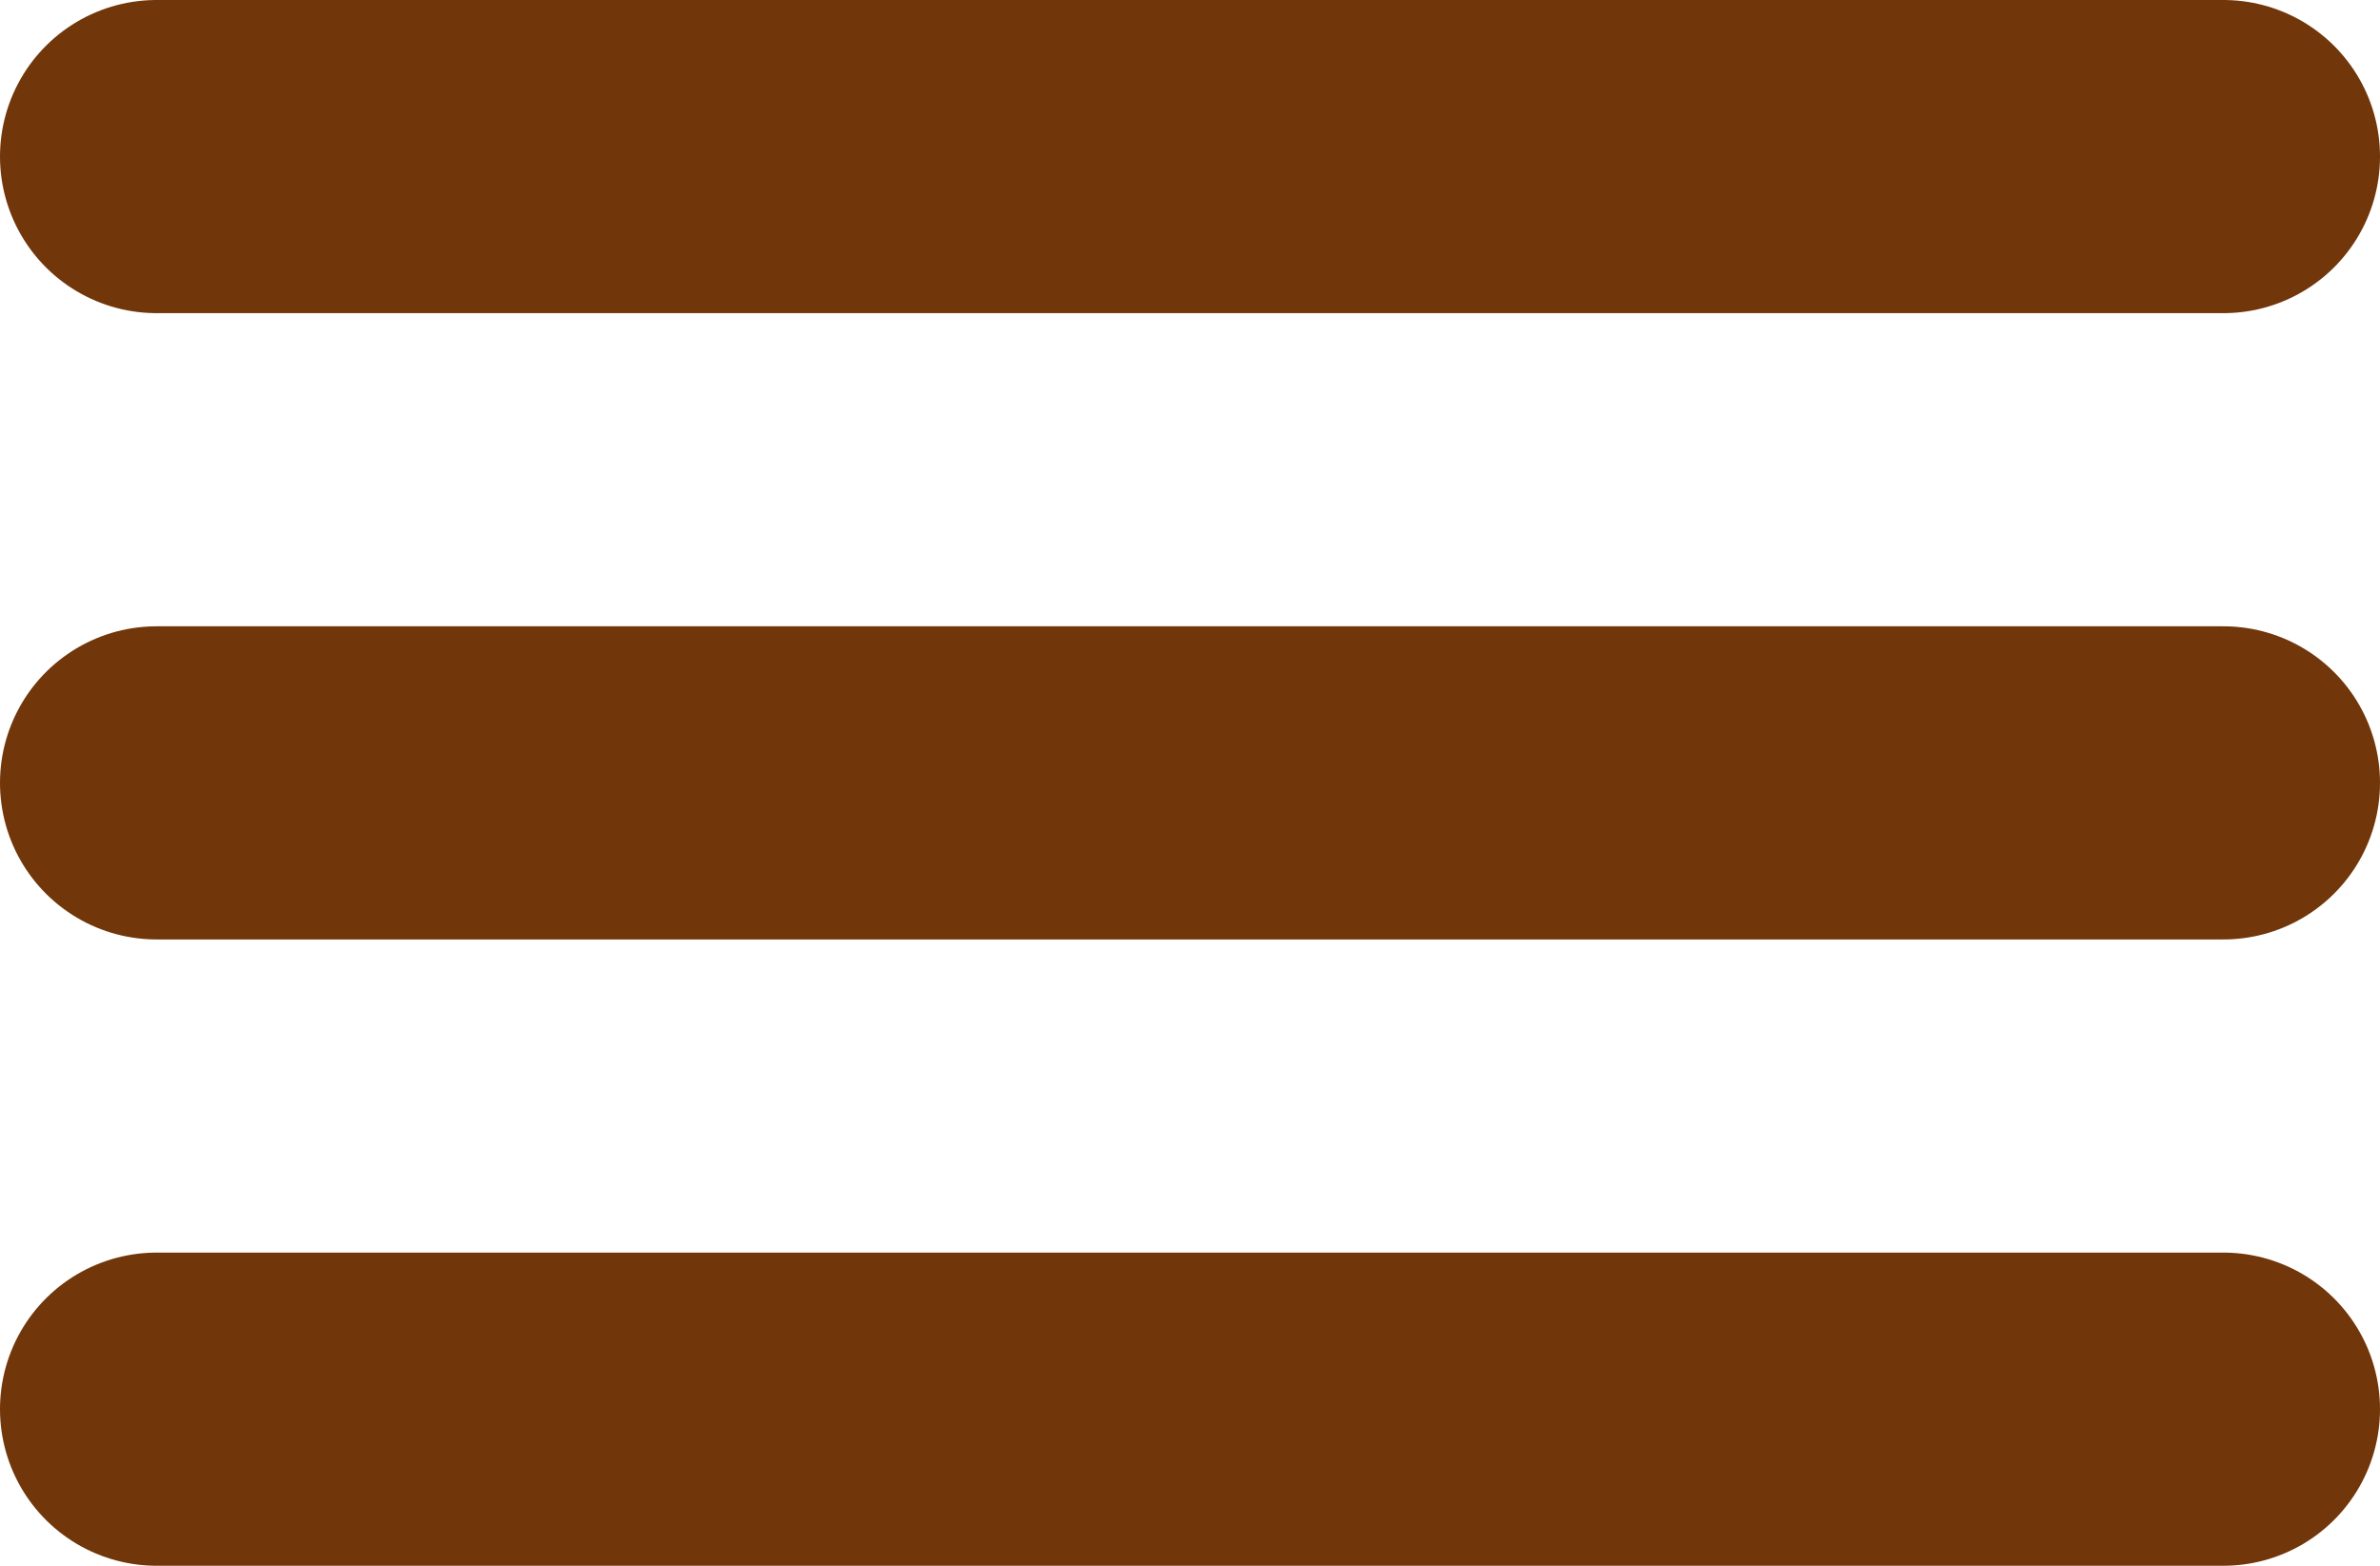 <?xml version="1.0" encoding="UTF-8"?> <svg xmlns="http://www.w3.org/2000/svg" width="38" height="25" viewBox="0 0 38 25" fill="none"> <line x1="2.5" y1="2.5" x2="35.5" y2="2.5" stroke="#71360A" stroke-width="5" stroke-linecap="round"></line> <line x1="2.5" y1="12.5" x2="35.5" y2="12.5" stroke="#71360A" stroke-width="5" stroke-linecap="round"></line> <line x1="2.5" y1="22.5" x2="35.5" y2="22.5" stroke="#71360A" stroke-width="5" stroke-linecap="round"></line> </svg> 
